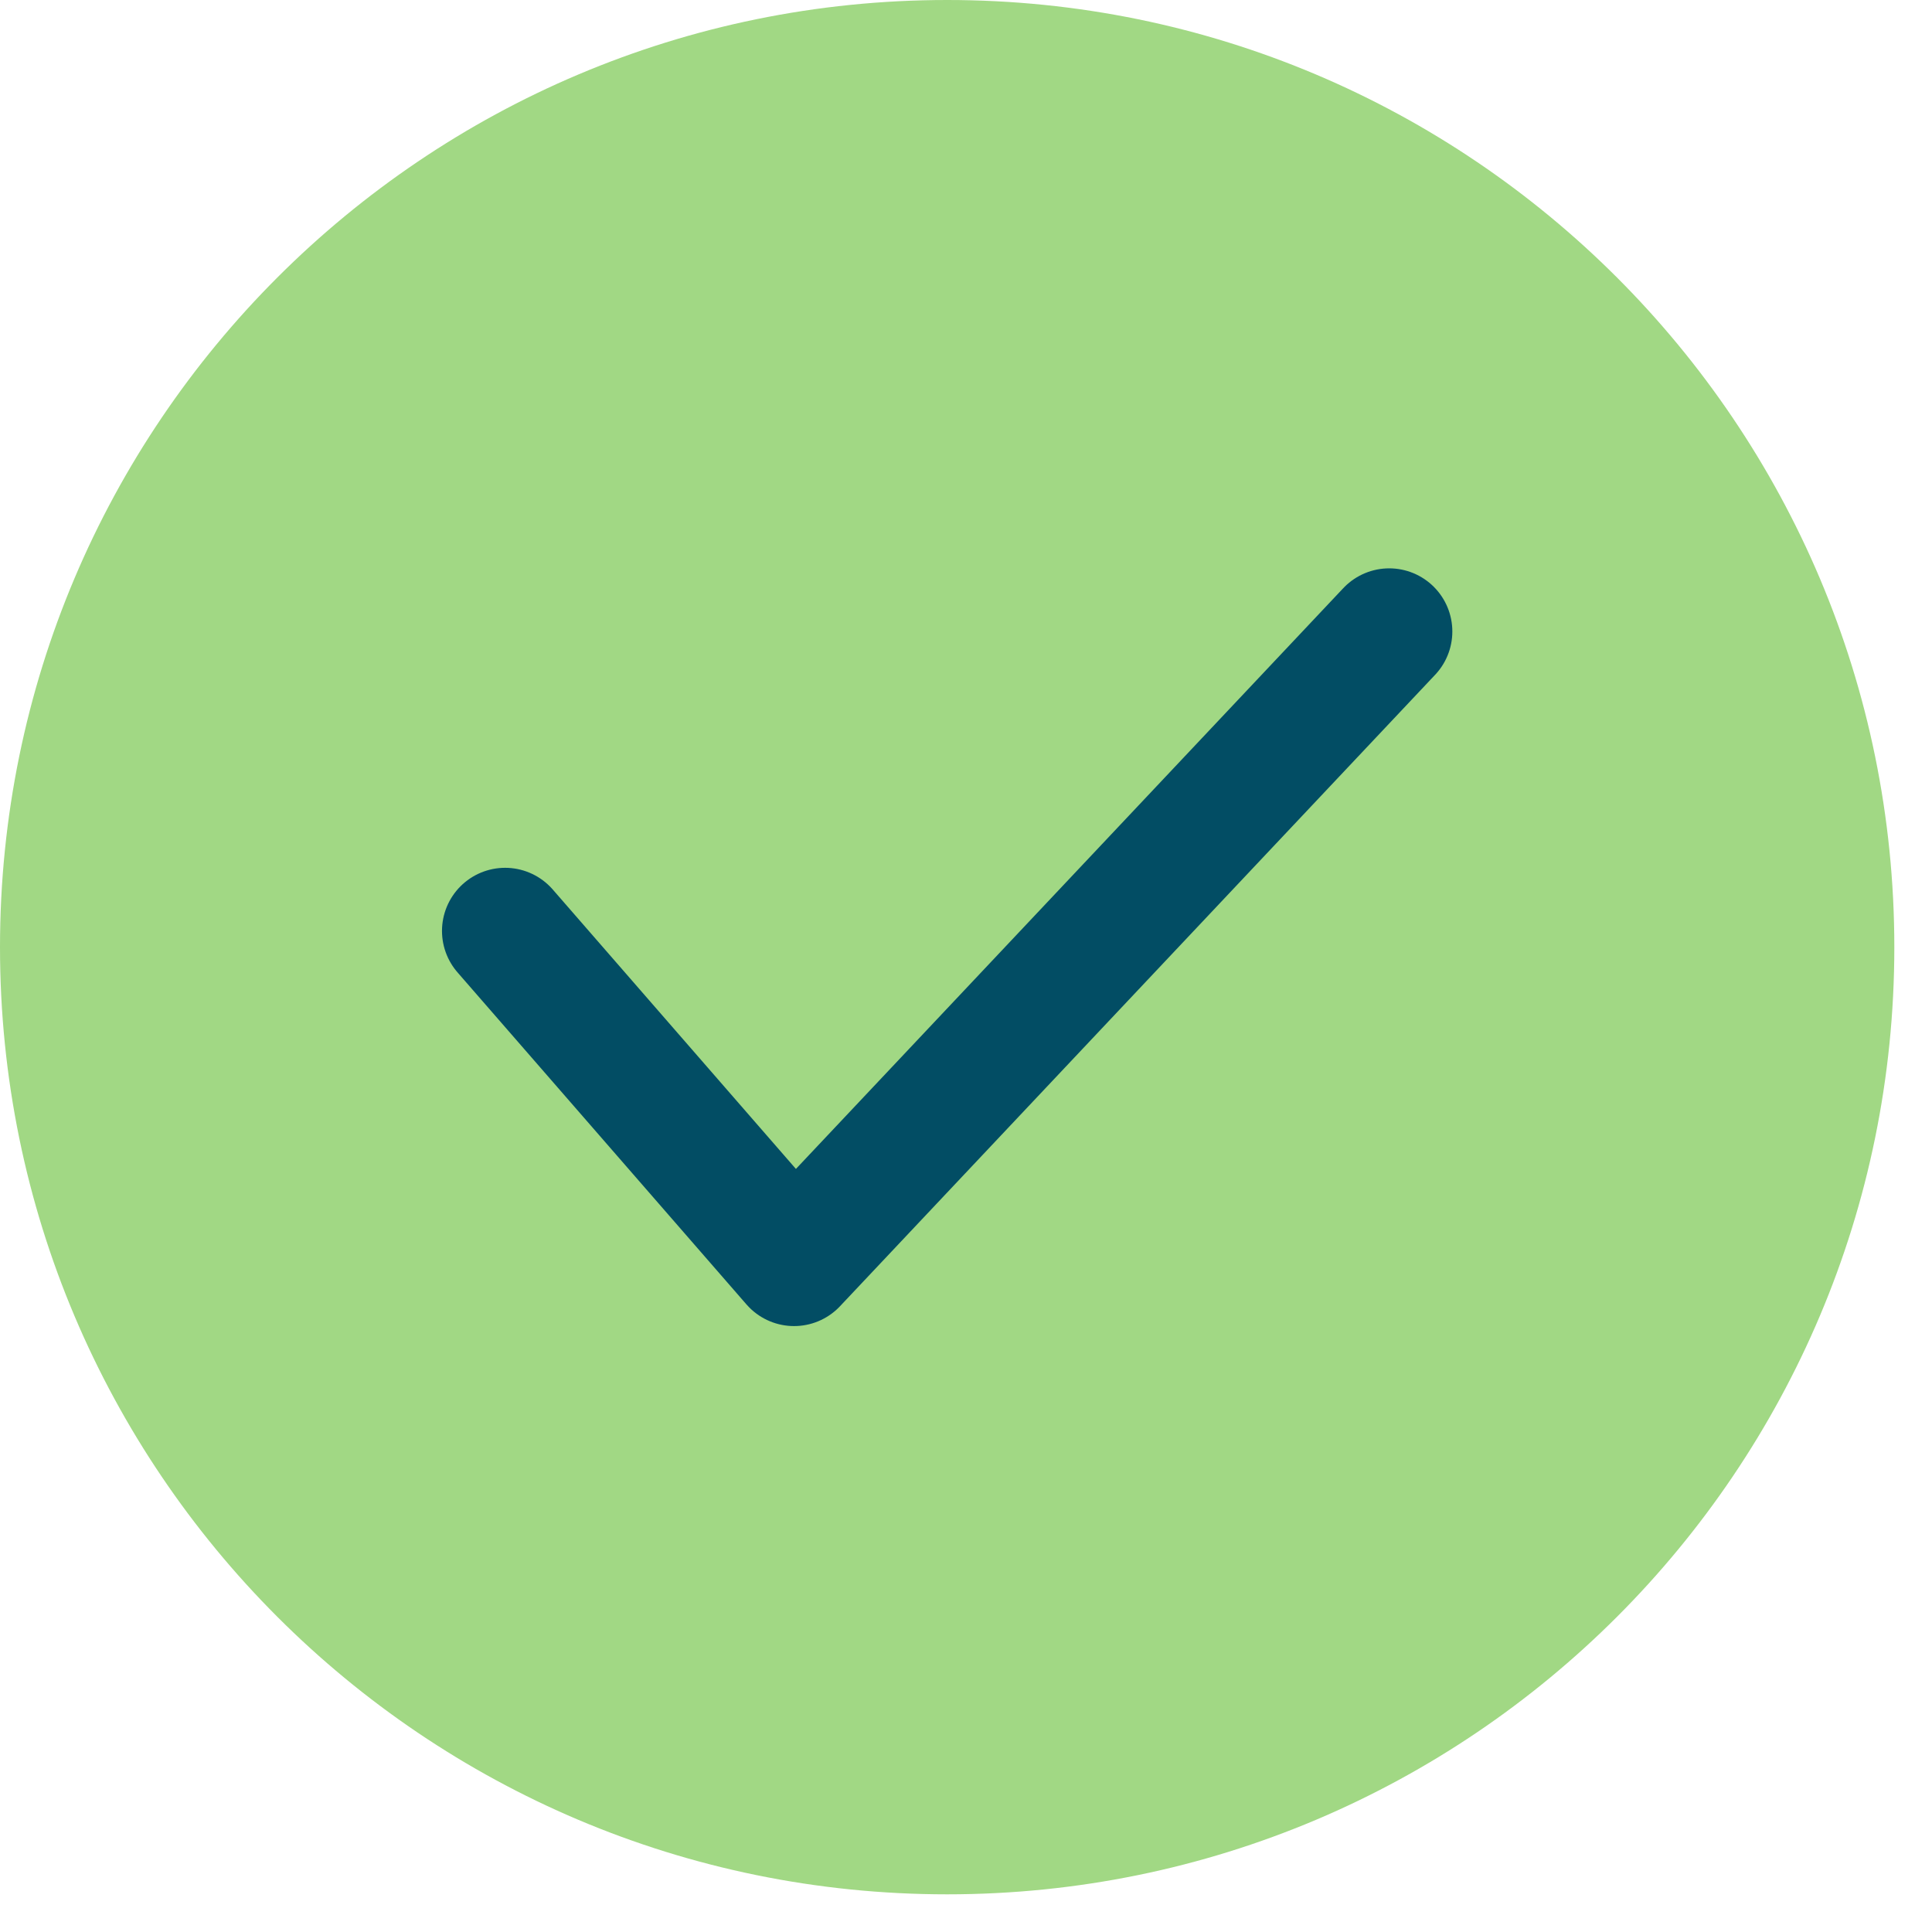 <svg width="20" height="20" viewBox="0 0 20 20" fill="none" xmlns="http://www.w3.org/2000/svg">
<g clip-path="url(#clip0_69427_14889)">
<path d="M9.805 19.61C15.22 19.61 19.61 15.22 19.61 9.805C19.61 4.39 15.22 0 9.805 0C4.39 0 0 4.39 0 9.805C0 15.22 4.39 19.61 9.805 19.61Z" fill="#A1D884"/>
<path d="M14.381 6.537L8.22 13.074L5.229 9.637" stroke="#024D64" stroke-width="1.307" stroke-linecap="round" stroke-linejoin="round"/>
</g>
<defs>
<clipPath id="clip0_69427_14889">
<rect width="19.61" height="19.61" fill="white"/>
</clipPath>
</defs>
</svg>
